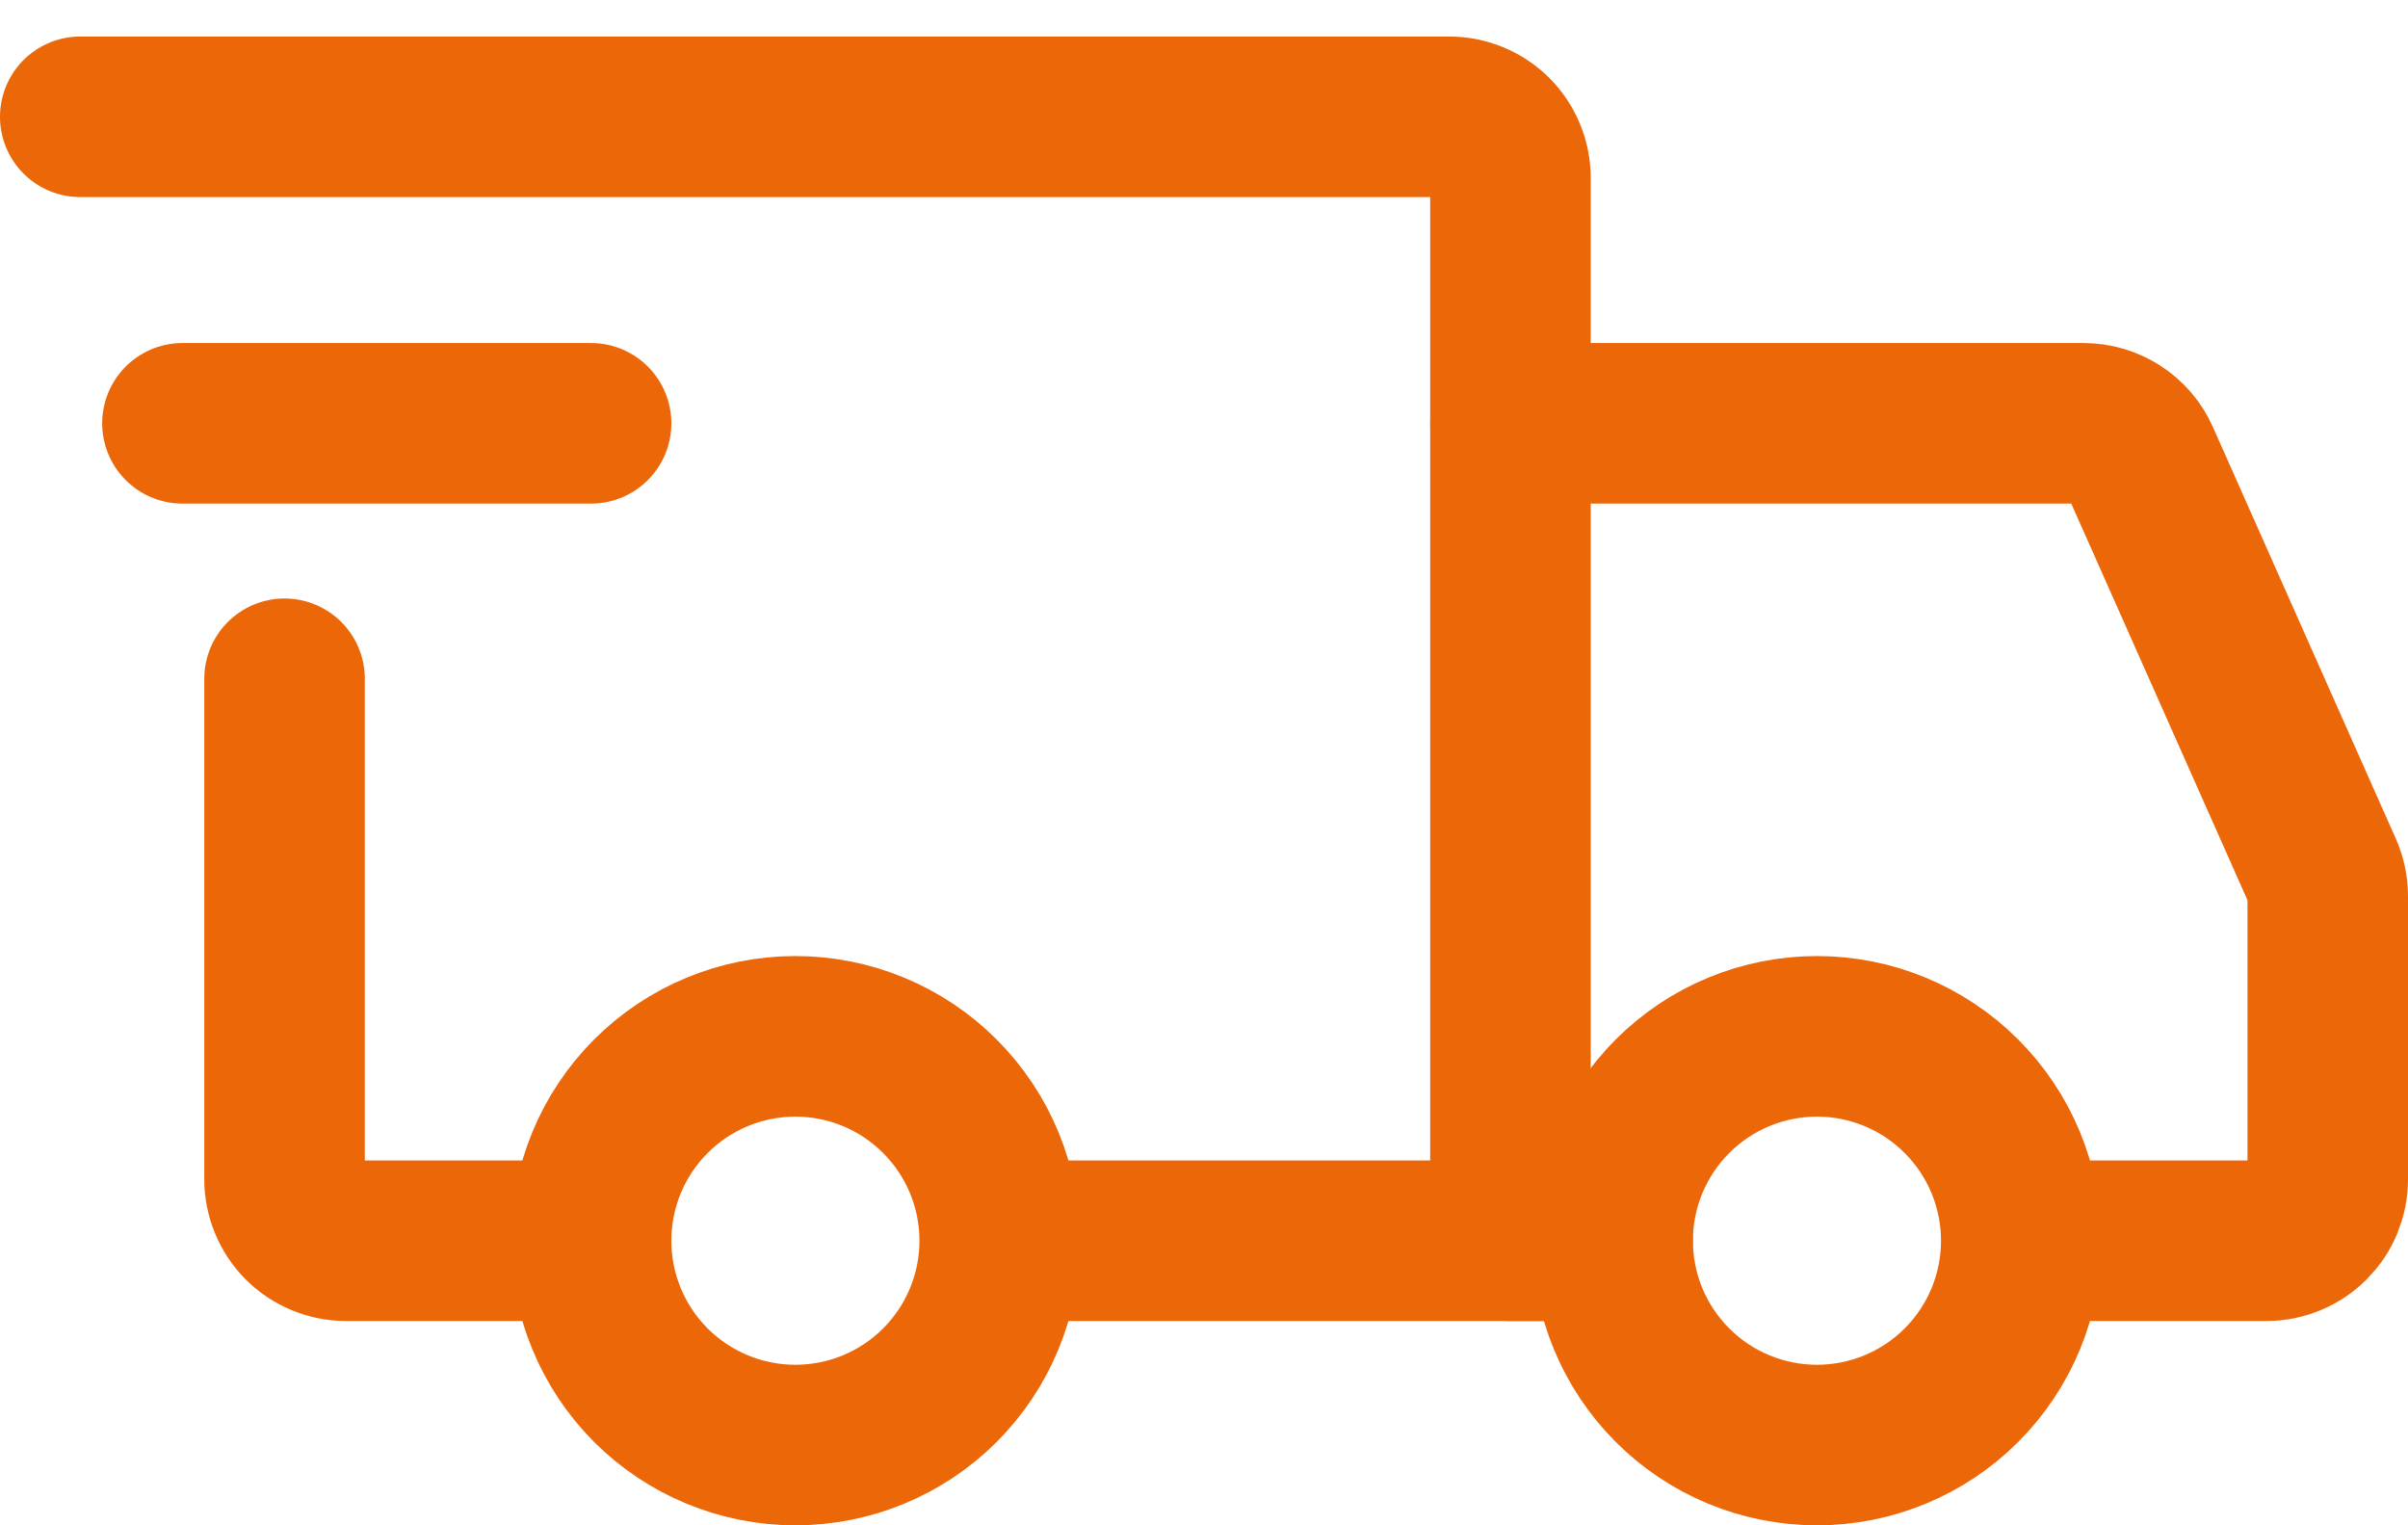 <svg width="30" height="19" viewBox="0 0 30 19" fill="none" xmlns="http://www.w3.org/2000/svg">
<path d="M9.909 18C10.584 18 11.232 17.732 11.709 17.255C12.187 16.777 12.455 16.13 12.455 15.455C12.455 14.78 12.187 14.132 11.709 13.655C11.232 13.177 10.584 12.909 9.909 12.909C9.234 12.909 8.587 13.177 8.109 13.655C7.632 14.132 7.364 14.78 7.364 15.455C7.364 16.13 7.632 16.777 8.109 17.255C8.587 17.732 9.234 18 9.909 18ZM22.637 18C23.312 18 23.959 17.732 24.436 17.255C24.914 16.777 25.182 16.13 25.182 15.455C25.182 14.78 24.914 14.132 24.436 13.655C23.959 13.177 23.312 12.909 22.637 12.909C21.961 12.909 21.314 13.177 20.837 13.655C20.359 14.132 20.091 14.78 20.091 15.455C20.091 16.13 20.359 16.777 20.837 17.255C21.314 17.732 21.961 18 22.637 18Z" stroke="#EC6708" stroke-width="2" stroke-miterlimit="1.5" stroke-linecap="round" stroke-linejoin="round"/>
<path d="M12.518 15.455H18.818V2.218C18.818 2.016 18.738 1.821 18.595 1.678C18.451 1.535 18.257 1.455 18.055 1.455H1M6.918 15.455H4.309C4.209 15.455 4.11 15.435 4.017 15.396C3.924 15.358 3.84 15.302 3.769 15.231C3.698 15.16 3.642 15.076 3.604 14.983C3.565 14.89 3.545 14.791 3.545 14.691V8.455" stroke="#EC6708" stroke-width="2" stroke-linecap="round"/>
<path d="M2.273 5.273H7.364" stroke="#EC6708" stroke-width="2" stroke-linecap="round" stroke-linejoin="round"/>
<path d="M18.818 5.273H25.958C26.106 5.273 26.25 5.316 26.374 5.396C26.498 5.476 26.596 5.591 26.656 5.726L28.934 10.852C28.977 10.95 29 11.055 29 11.162V14.691C29 14.791 28.98 14.89 28.942 14.983C28.904 15.076 28.847 15.16 28.776 15.231C28.706 15.302 28.621 15.358 28.529 15.396C28.436 15.435 28.337 15.455 28.236 15.455H25.818M18.818 15.455H20.091" stroke="#EC6708" stroke-width="2" stroke-linecap="round"/>
</svg>
